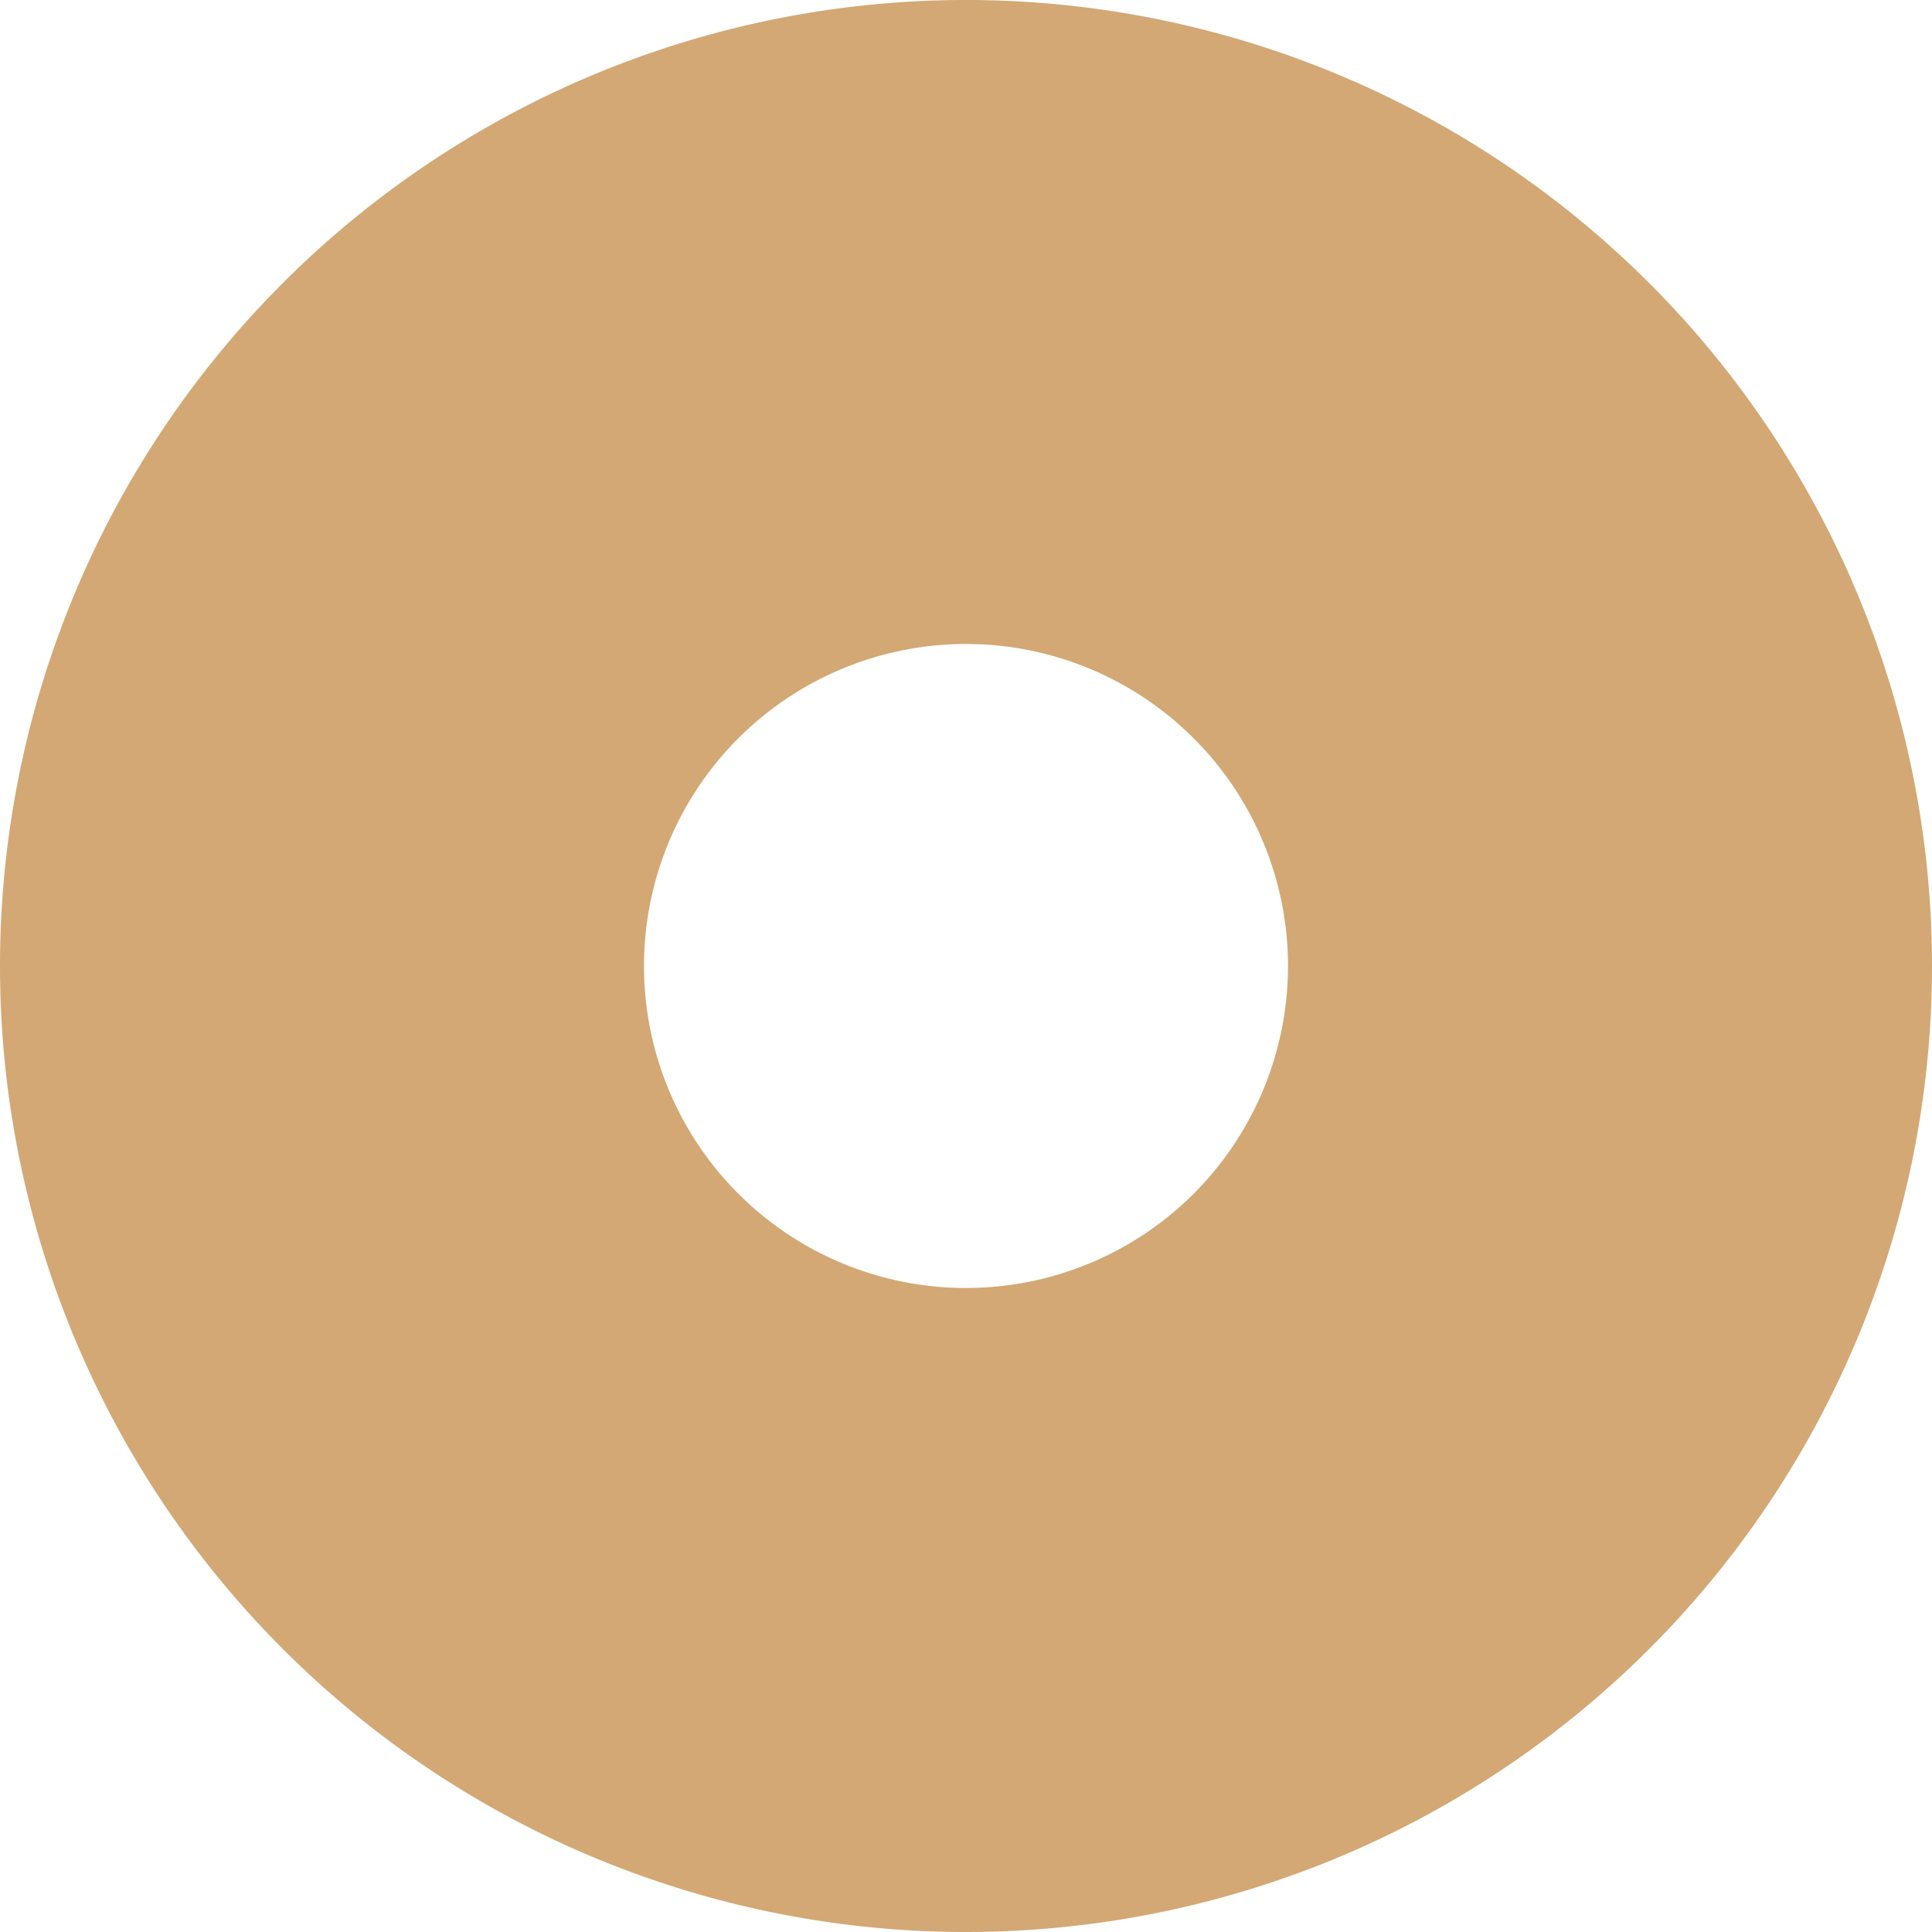 <svg xmlns="http://www.w3.org/2000/svg" viewBox="0 0 6 6"><defs><style>.cls-1{fill:#d3a874;}</style></defs><title>drink_4</title><g id="Слой_2" data-name="Слой 2"><g id="Слой_1-2" data-name="Слой 1"><path class="cls-1" d="M6,3A3,3,0,1,0,3,6,3,3,0,0,0,6,3ZM3,4A1,1,0,1,1,4,3,1,1,0,0,1,3,4Z"/></g></g></svg>